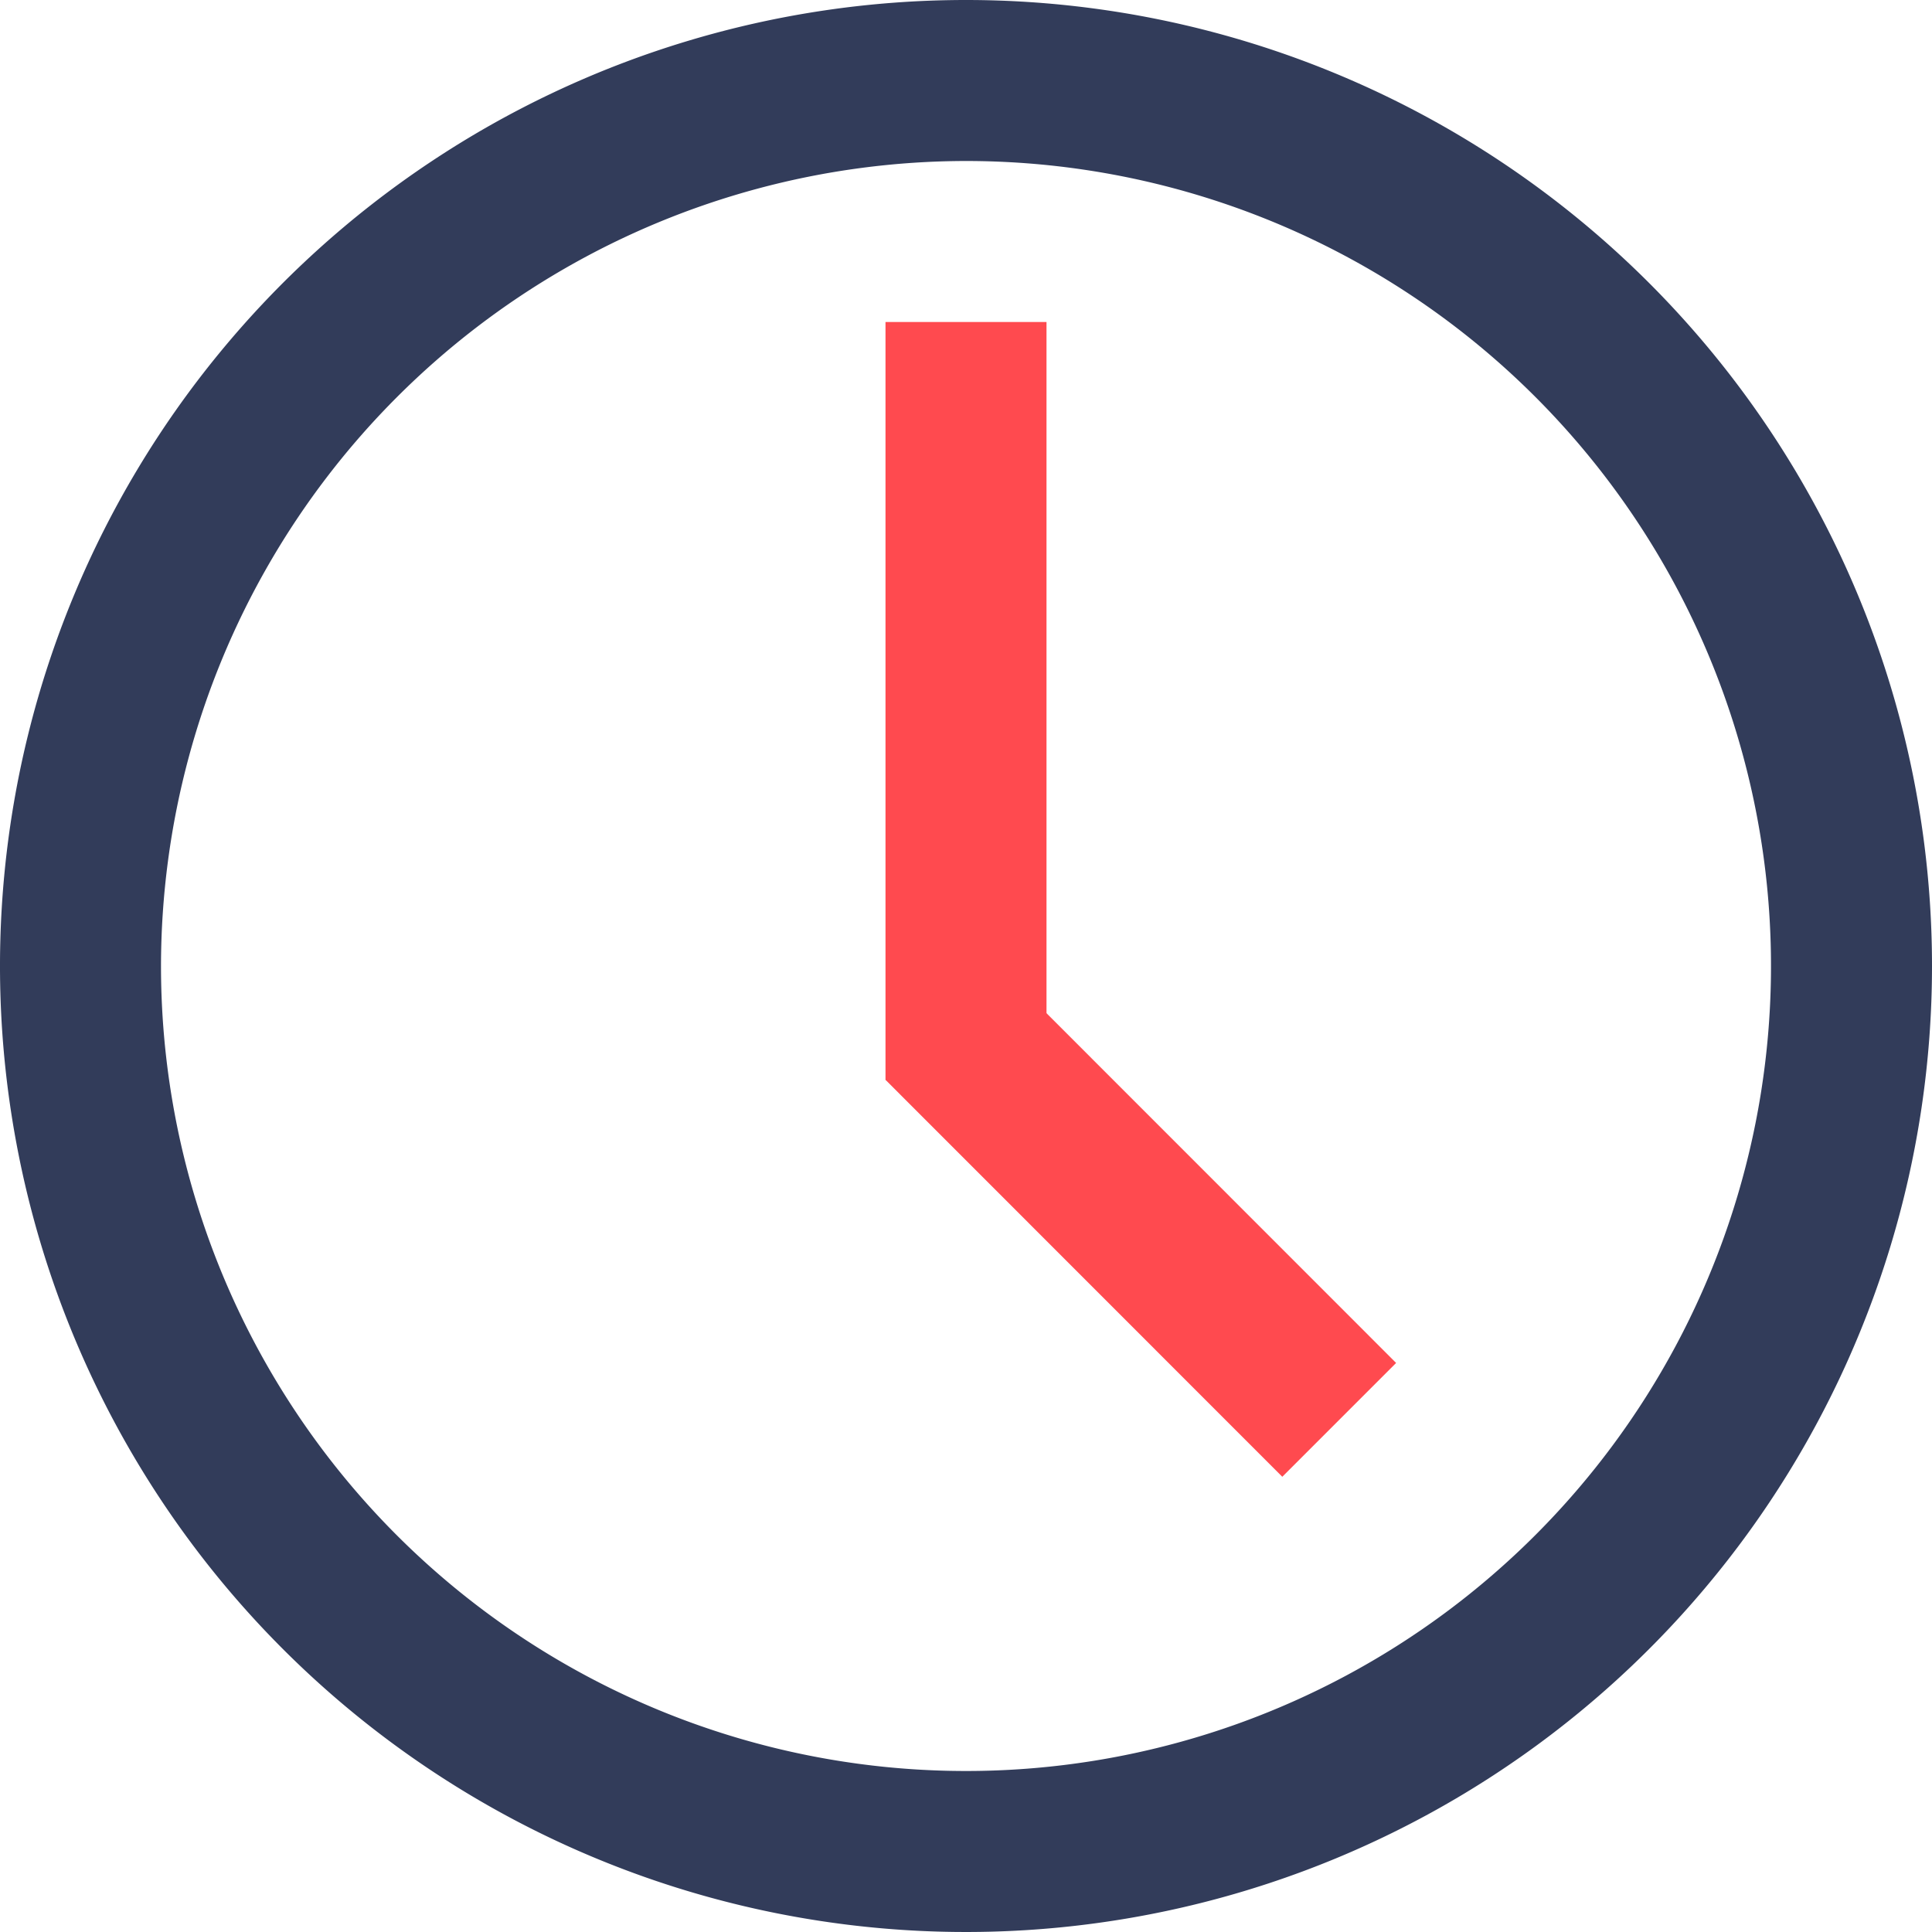 <svg id="Layer_1" data-name="Layer 1" xmlns="http://www.w3.org/2000/svg" viewBox="0 0 24 24"><defs><style>.cls-1{fill:#323c5a;}.cls-2{fill:#ff4a4f;}</style></defs><title>icn_category_ageing</title><path class="cls-1" d="M12,2A10,10,0,1,1,2,12,10.011,10.011,0,0,1,12,2m0-2A12,12,0,1,0,24,12,12,12,0,0,0,12,0Z"/><polygon class="cls-2" points="13 14 11 13.413 11 4 13 4 13 14"/><polygon class="cls-2" points="11 13.414 12 11.586 17.343 16.931 15.929 18.345 11 13.414"/></svg>